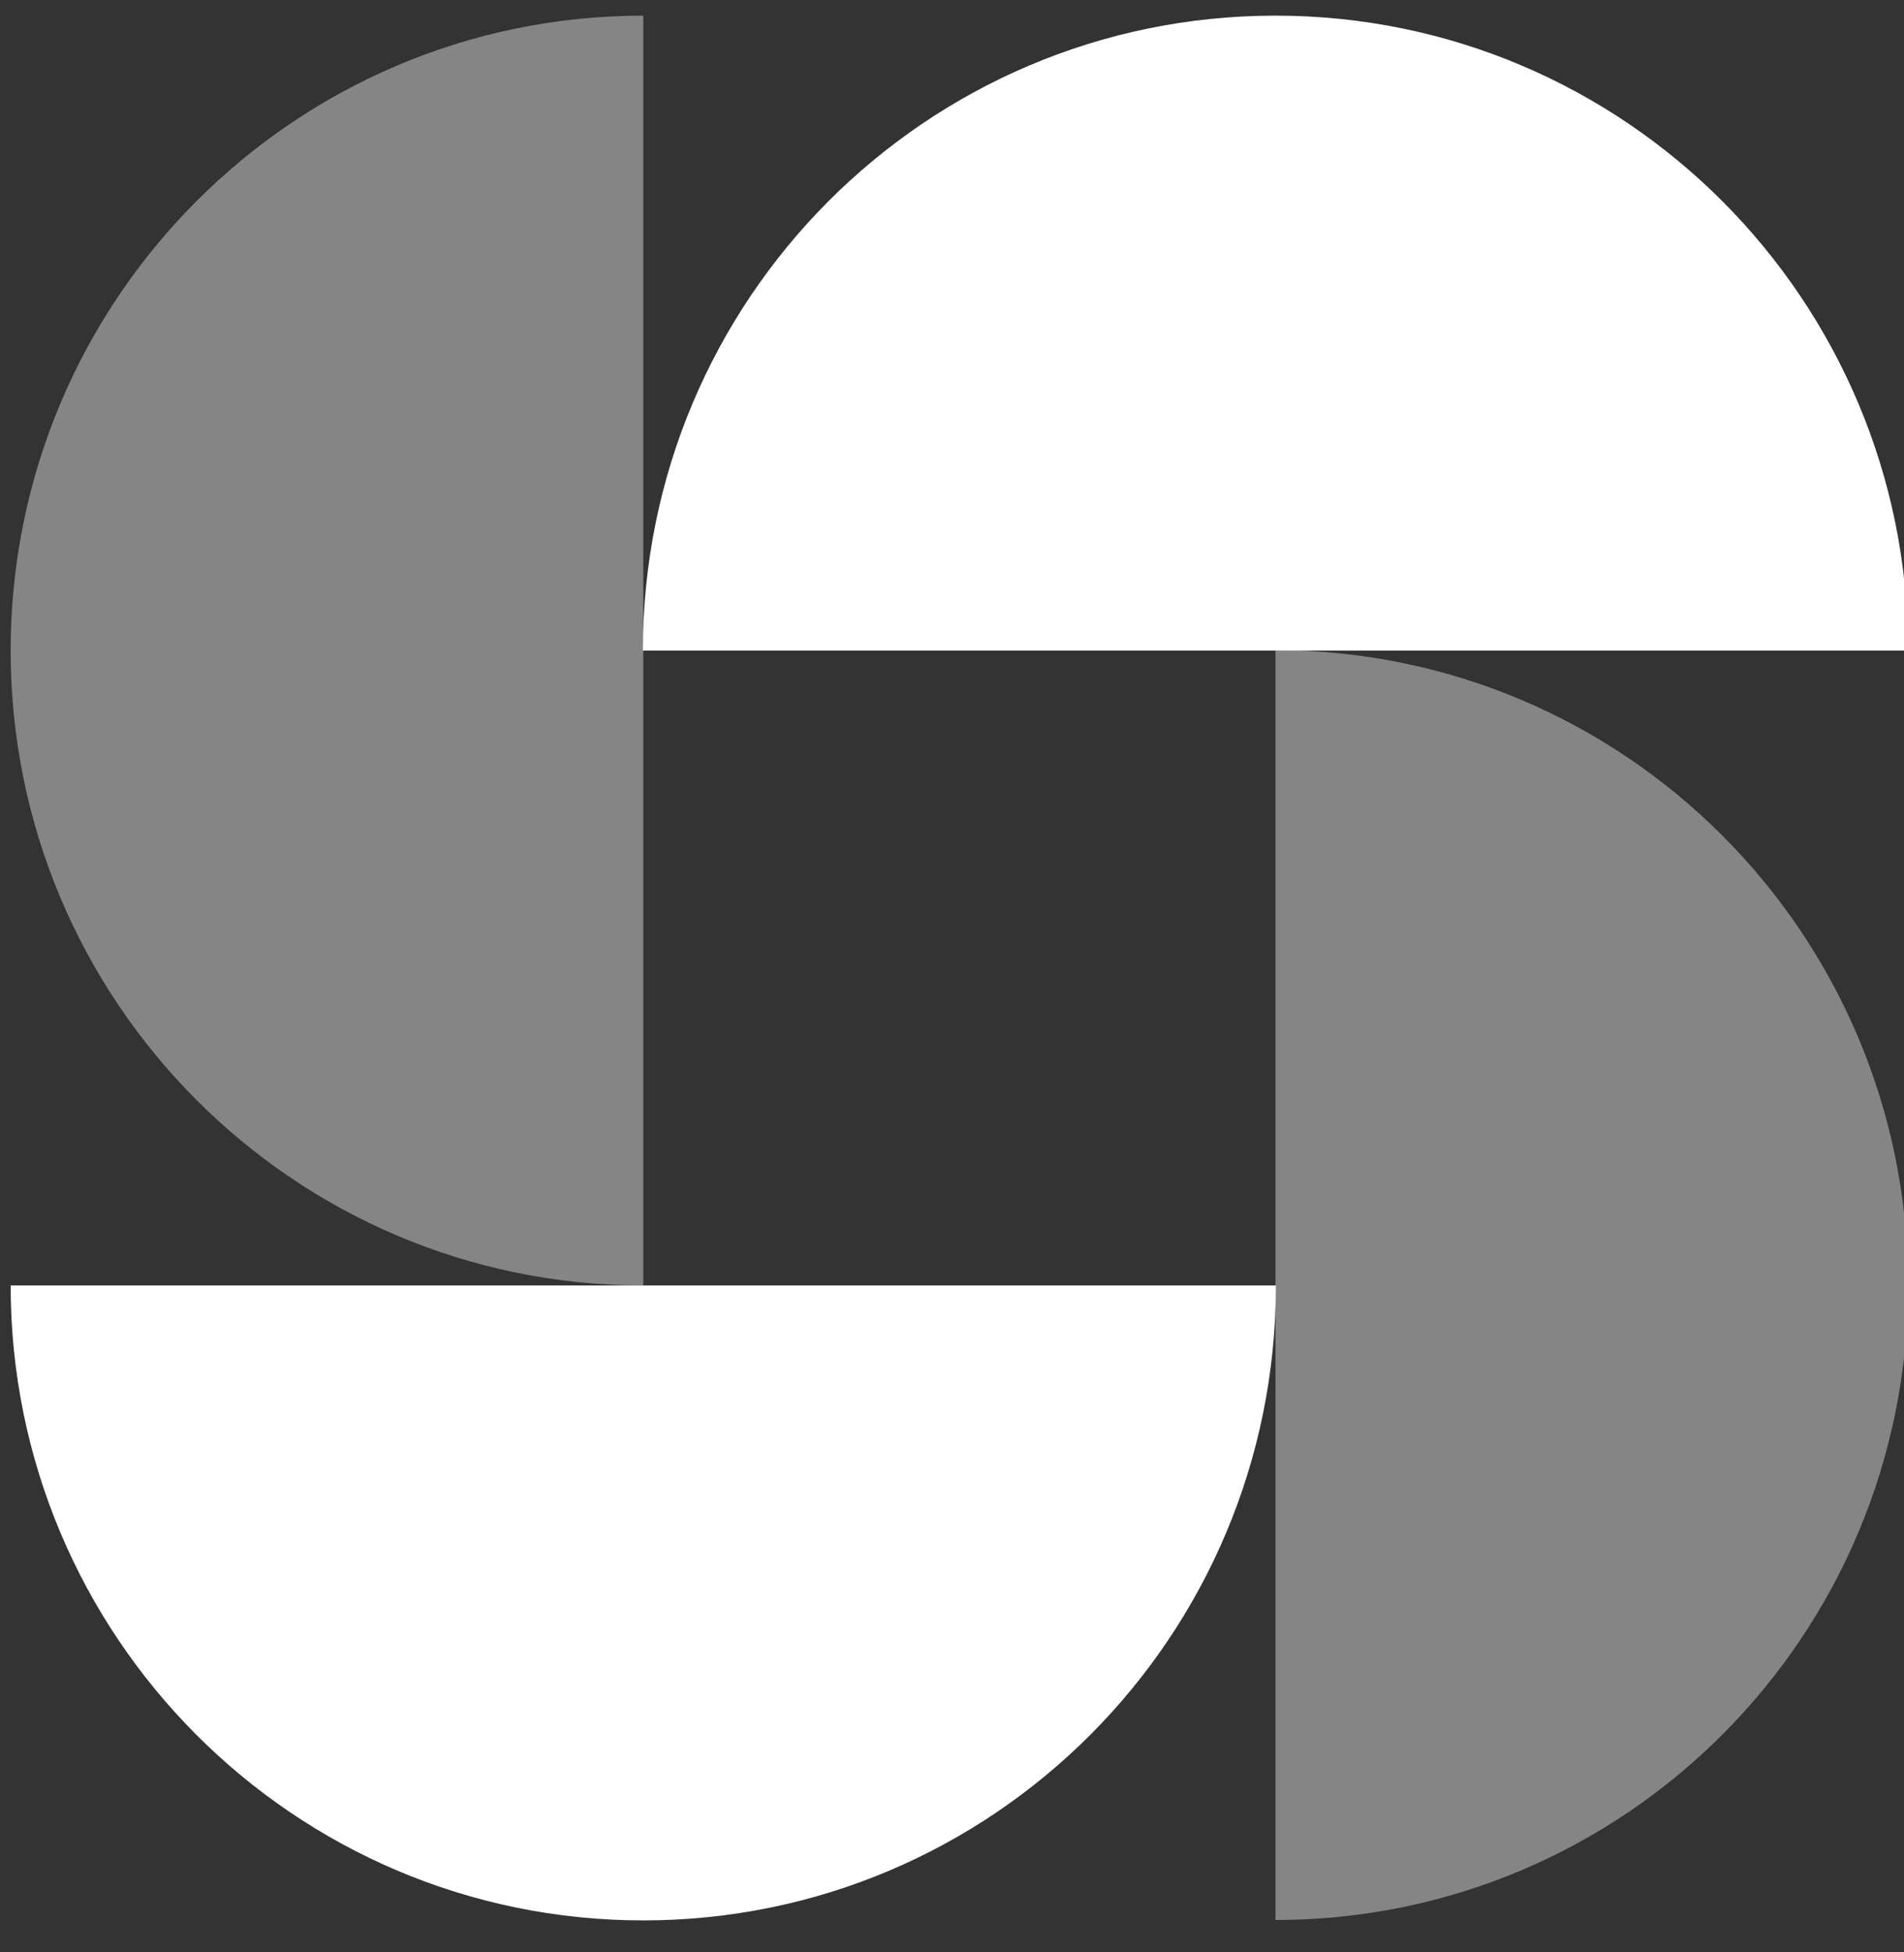 <svg xmlns="http://www.w3.org/2000/svg" width="80" height="82" viewBox="0 0 80 82" fill="none"><rect x="0" y="0" width="80" height="82" fill="#333333" stroke="none"/><g clip-path="url(#clip0_14937_5014)"><path opacity="0.4" d="M53.592 80.64C68.273 80.64 80.173 68.712 80.173 53.974C80.173 39.236 68.273 27.307 53.592 27.307V80.64Z" fill="white"></path><path d="M80.173 27.324C80.173 12.603 68.273 0.657 53.592 0.657C38.911 0.657 27.012 12.586 27.012 27.324H80.156H80.173Z" fill="white"></path><path opacity="0.4" d="M27.028 0.657C12.348 0.657 0.448 12.603 0.448 27.324C0.448 42.045 12.348 53.99 27.028 53.99V0.657Z" fill="white"></path><path d="M53.592 53.99H0.448C0.448 68.712 12.348 80.657 27.028 80.657C41.709 80.657 53.609 68.728 53.609 53.99H53.592Z" fill="white"></path></g><defs><clipPath id="clip0_14937_5014"><rect width="80" height="82" fill="white" transform="matrix(-1 0 0 1 80 0)"></rect></clipPath></defs></svg>